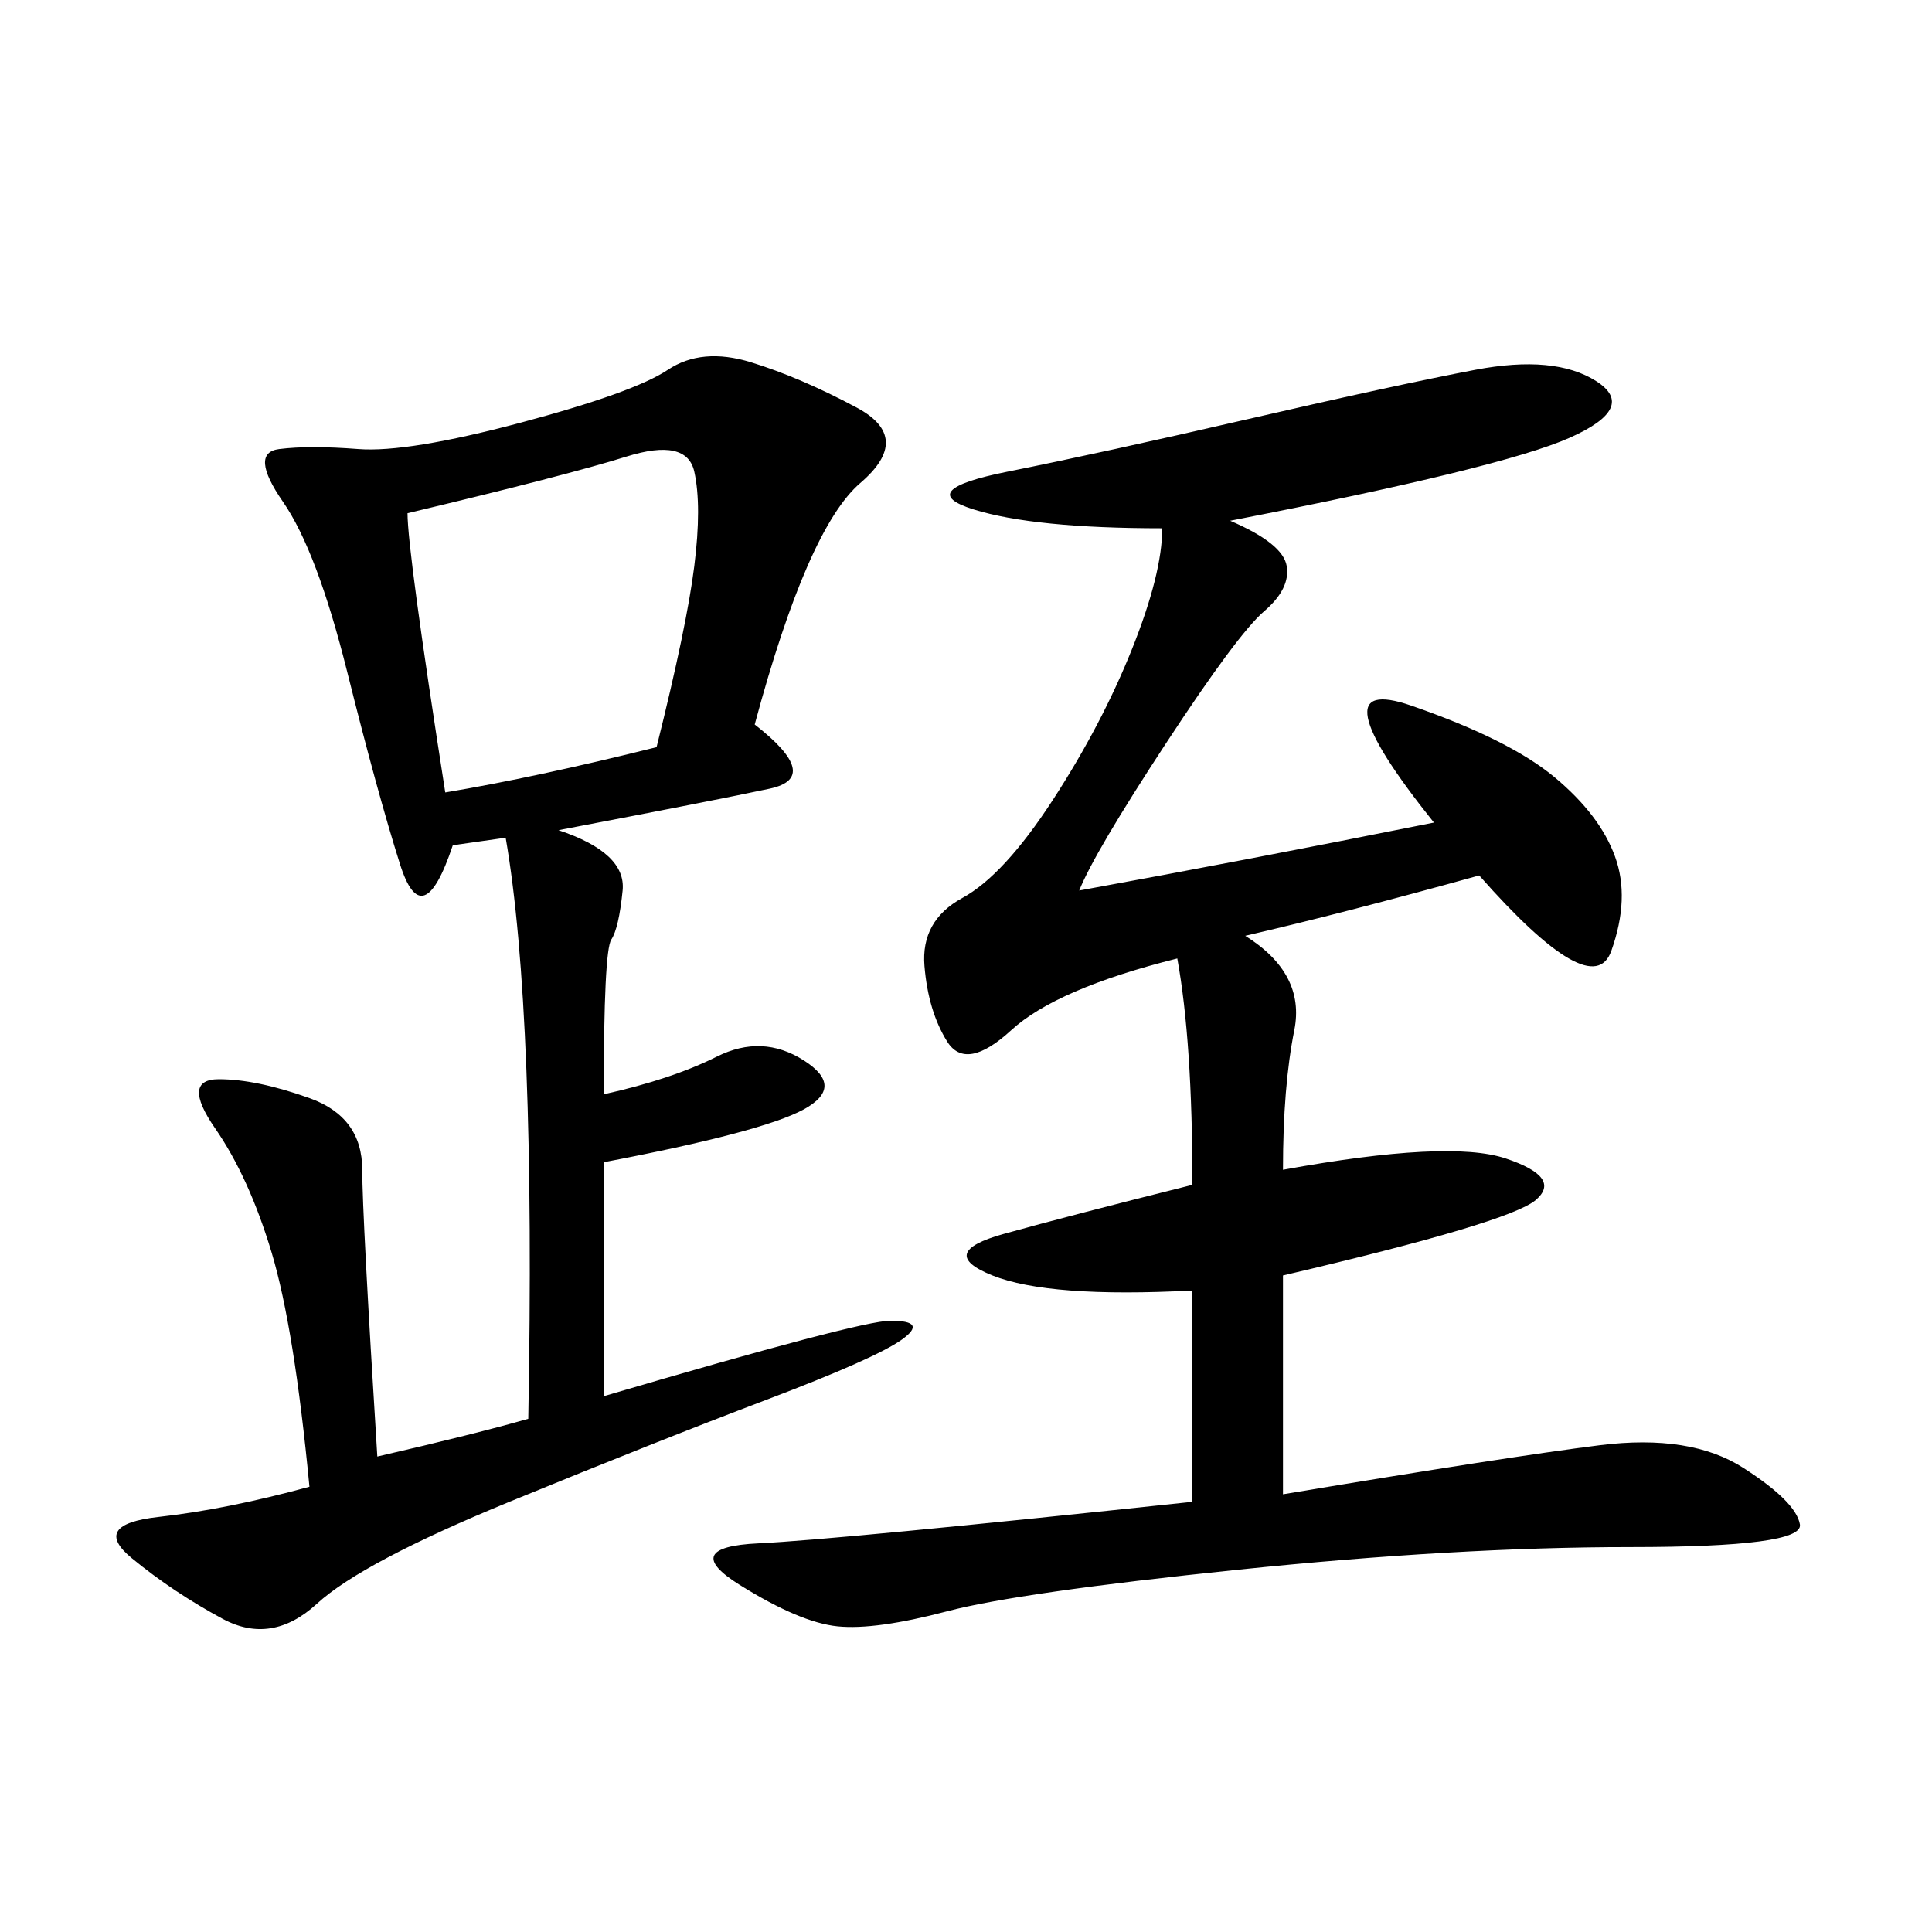 <svg xmlns="http://www.w3.org/2000/svg" xmlns:xlink="http://www.w3.org/1999/xlink" width="300" height="300"><path d="M117.19 112.50Q127.73 120.70 119.53 122.46Q111.33 124.22 86.72 128.91L86.72 128.91Q97.27 132.42 96.68 138.28Q96.09 144.14 94.92 145.90Q93.75 147.66 93.75 169.92L93.75 169.92Q104.30 167.58 111.33 164.06Q118.36 160.55 124.80 164.65Q131.25 168.75 124.80 172.27Q118.36 175.78 93.75 180.47L93.75 180.47L93.75 216.80Q133.59 205.08 138.28 205.08L138.28 205.08Q144.14 205.08 140.04 208.01Q135.94 210.94 118.95 217.38Q101.95 223.83 79.10 233.20Q56.25 242.58 49.22 249.02Q42.19 255.47 34.57 251.37Q26.95 247.27 20.51 241.99Q14.06 236.72 24.61 235.55Q35.16 234.38 48.05 230.86L48.05 230.86Q45.70 206.25 42.19 194.53Q38.67 182.81 33.40 175.20Q28.13 167.58 33.98 167.58L33.98 167.58Q39.84 167.58 48.05 170.51Q56.25 173.44 56.25 181.64L56.25 181.64Q56.25 188.67 58.59 226.17L58.59 226.17Q73.83 222.66 82.03 220.31L82.03 220.31Q83.20 157.03 78.52 130.08L78.52 130.08L70.31 131.25Q65.63 145.31 62.11 134.18Q58.59 123.05 53.91 104.30Q49.22 85.55 43.95 77.93Q38.67 70.31 43.36 69.73Q48.05 69.14 55.66 69.73Q63.28 70.31 80.86 65.63Q98.44 60.94 103.71 57.42Q108.98 53.91 116.60 56.25Q124.22 58.59 133.01 63.28Q141.80 67.97 133.59 75Q125.39 82.03 117.19 112.50L117.19 112.50ZM191.02 80.86Q199.22 84.38 199.80 87.89Q200.39 91.41 196.29 94.92Q192.19 98.44 181.05 115.43Q169.92 132.42 167.58 138.28L167.58 138.28Q193.36 133.59 222.66 127.73L222.66 127.73Q203.91 104.30 219.14 109.57Q234.38 114.84 241.41 120.70Q248.44 126.56 250.78 133.01Q253.13 139.45 250.20 147.66Q247.27 155.86 229.69 135.94L229.69 135.94Q208.59 141.80 193.36 145.31L193.36 145.31Q202.73 151.17 200.98 159.96Q199.22 168.75 199.22 181.64L199.22 181.64Q225 176.95 233.79 179.88Q242.58 182.81 238.48 186.33Q234.38 189.84 199.22 198.05L199.22 198.05L199.22 232.03Q234.38 226.17 248.44 224.41Q262.50 222.66 270.70 227.93Q278.91 233.20 279.49 236.72Q280.08 240.23 253.13 240.23L253.13 240.23Q226.17 240.23 192.19 243.75Q158.20 247.27 147.07 250.20Q135.94 253.13 130.08 252.54Q124.22 251.95 114.84 246.09Q105.47 240.23 117.77 239.65Q130.08 239.06 185.16 233.20L185.16 233.20L185.16 200.39Q162.89 201.56 154.10 198.05Q145.31 194.53 155.86 191.60Q166.41 188.67 185.16 183.98L185.16 183.98Q185.16 161.72 182.81 148.83L182.81 148.83Q164.06 153.52 157.03 159.96Q150 166.41 147.07 161.72Q144.14 157.03 143.55 150Q142.97 142.97 149.41 139.45Q155.86 135.94 163.48 124.22Q171.09 112.50 175.78 100.78Q180.47 89.06 180.47 82.03L180.47 82.03Q160.55 82.03 151.17 79.10Q141.80 76.17 156.45 73.24Q171.09 70.31 193.95 65.04Q216.80 59.77 229.10 57.42Q241.41 55.08 247.85 59.18Q254.30 63.28 243.75 67.97Q233.20 72.66 191.02 80.86L191.02 80.86ZM63.28 79.69Q63.28 85.55 69.14 123.05L69.14 123.05Q83.20 120.70 101.95 116.02L101.95 116.02Q106.64 97.27 107.81 87.89Q108.98 78.52 107.81 73.24Q106.64 67.97 97.27 70.90Q87.89 73.83 63.28 79.69L63.28 79.69Z"/></svg>
